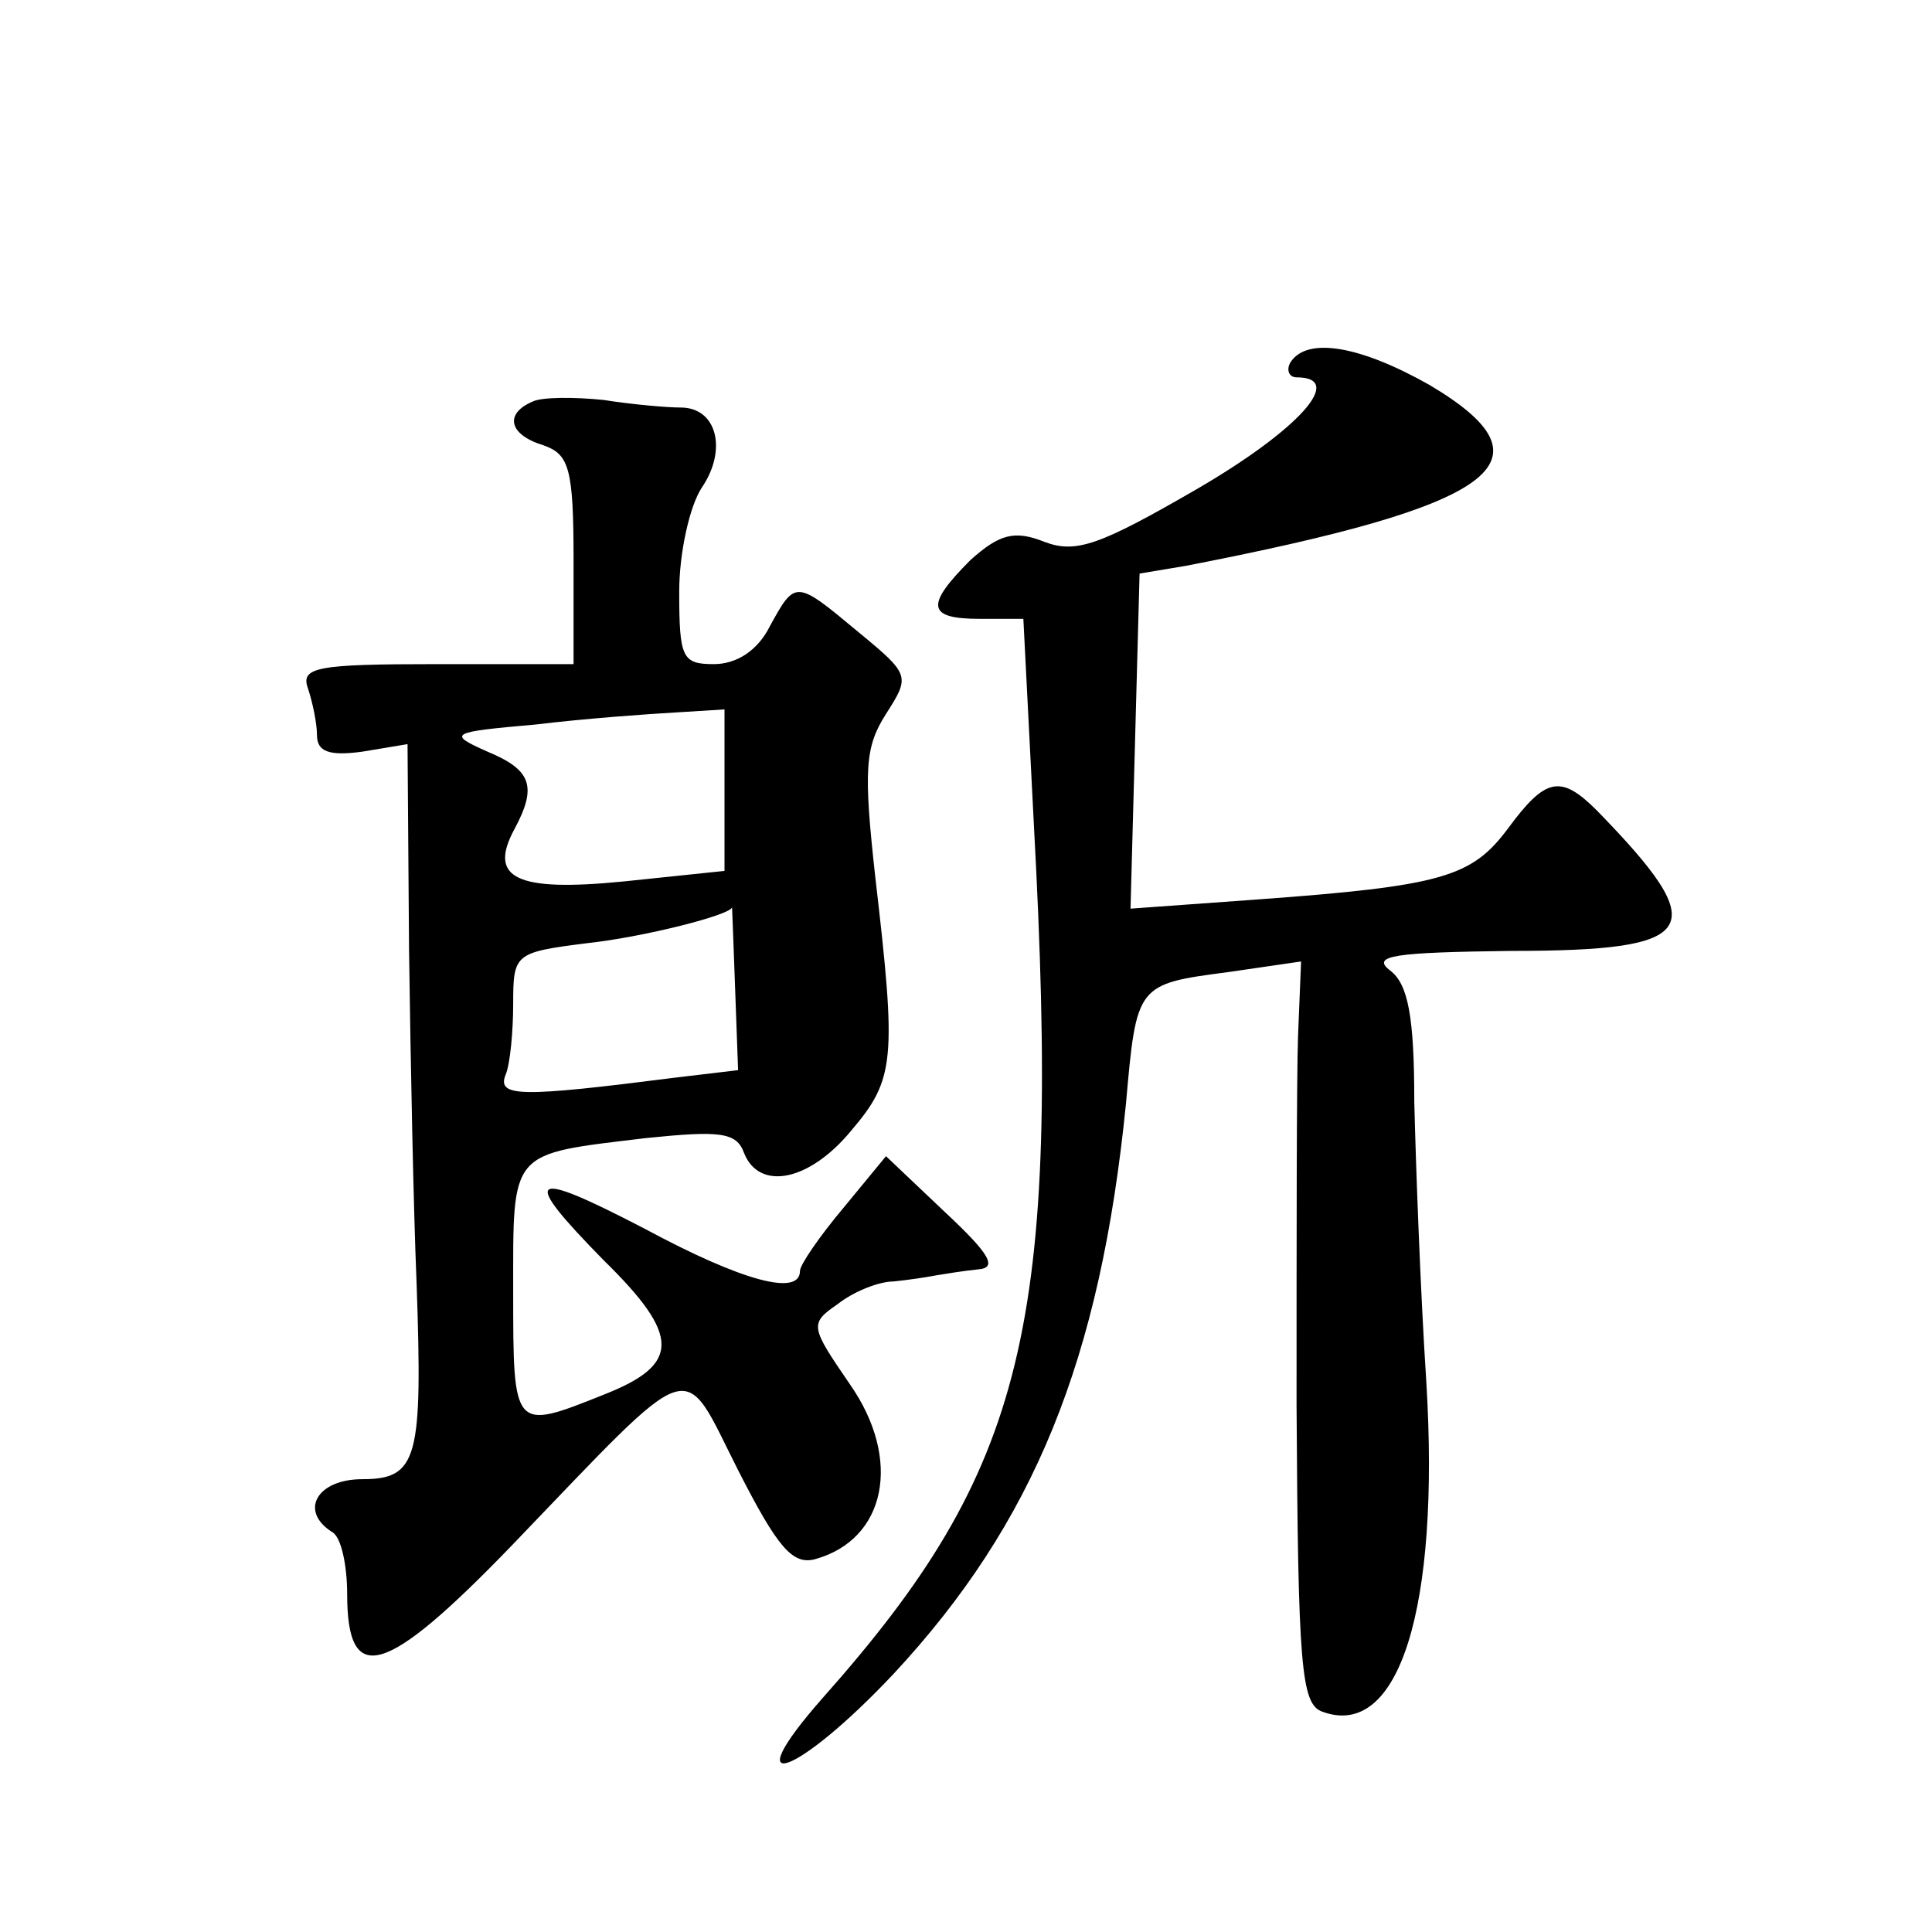 <?xml version="1.0" standalone="no"?>
<!DOCTYPE svg PUBLIC "-//W3C//DTD SVG 20010904//EN"
 "http://www.w3.org/TR/2001/REC-SVG-20010904/DTD/svg10.dtd">
<svg version="1.0" xmlns="http://www.w3.org/2000/svg"
 width="128pt" height="128pt" viewBox="0 0 128 128"
 preserveAspectRatio="xMidYMid meet">
<g transform="translate(0,128) scale(0.1,-0.1)"
fill="#0" stroke="none">
<path d="M855 1040 c-3 -5 -1 -10 4 -10 33 0 1 -35 -66 -74 -64 -37 -80 -43 -101
-35 -20 8 -30 5 -49 -12 -30 -30 -29 -39 6 -39 l29 0 7 -137 c18 -332 -5 -426 -140
-578 -59 -67 -17 -52 47 16 93 100 137 208 154 378 7 79 7 79 68 87 l48 7 -2 -49
c-1 -27 -1 -137 -1 -245 1 -173 3 -198 17 -203 51 -19 78 69 69 218 -4 61 -7 145
-8 186 0 56 -4 78 -16 87 -13 10 3 12 80 13 126 0 134 14 57 93 -24 24 -34 22 -59
-12 -24 -32 -43 -38 -167 -47 l-83 -6 3 111 3 111 30 5 c207 40 248 69 162 120
-46 26 -81 32 -92 15z M353 1014 c-19 -8 -16 -22 7 -29 17 -6 20 -15 20 -76 l0
-69 -91 0 c-79 0 -90 -2 -85 -16 3 -9 6 -23 6 -31 0 -11 8 -14 30 -11 l30 5 1 -136
c1 -75 3 -174 5 -221 4 -116 1 -130 -36 -130 -30 0 -42 -21 -20 -35 6 -3 10 -22
10 -41 0 -62 25 -55 109 32 124 129 112 125 150 50 26 -51 36 -63 51 -59 47 13
58 66 23 116 -26 38 -27 40 -8 53 10 8 27 15 37 15 10 1 23 3 28 4 6 1 18 3 28
4 13 1 8 10 -22 38 l-39 37 -28 -34 c-16 -19 -29 -38 -29 -42 0 -17 -38 -7 -103
28 -77 40 -83 36 -27 -21 51 -50 51 -69 0 -89 -60 -24 -60 -24 -60 68 0 95 -3 91
88 102 49 5 60 4 65 -10 10 -25 43 -19 71 15 29 34 30 47 16 167 -8 72 -7 87 7
109 16 25 16 26 -18 54 -42 35 -42 35 -59 4 -8 -16 -22 -25 -37 -25 -21 0 -23 4
-23 48 0 26 7 57 15 69 17 25 10 53 -14 53 -9 0 -32 2 -51 5 -19 2 -41 2 -47 -1z
m127 -258 l0 -53 -67 -7 c-71 -7 -90 2 -72 35 15 28 11 39 -18 51 -27 12 -25 13
32 18 33 4 75 7 93 8 l32 2 0 -54z m7 -130 l2 -55 -42 -5 c-102 -13 -118 -13 -112
2 3 7 5 29 5 47 0 33 1 34 48 40 38 4 97 19 97 24 0 0 1 -24 2 -53z"/>
</g>
</svg>
